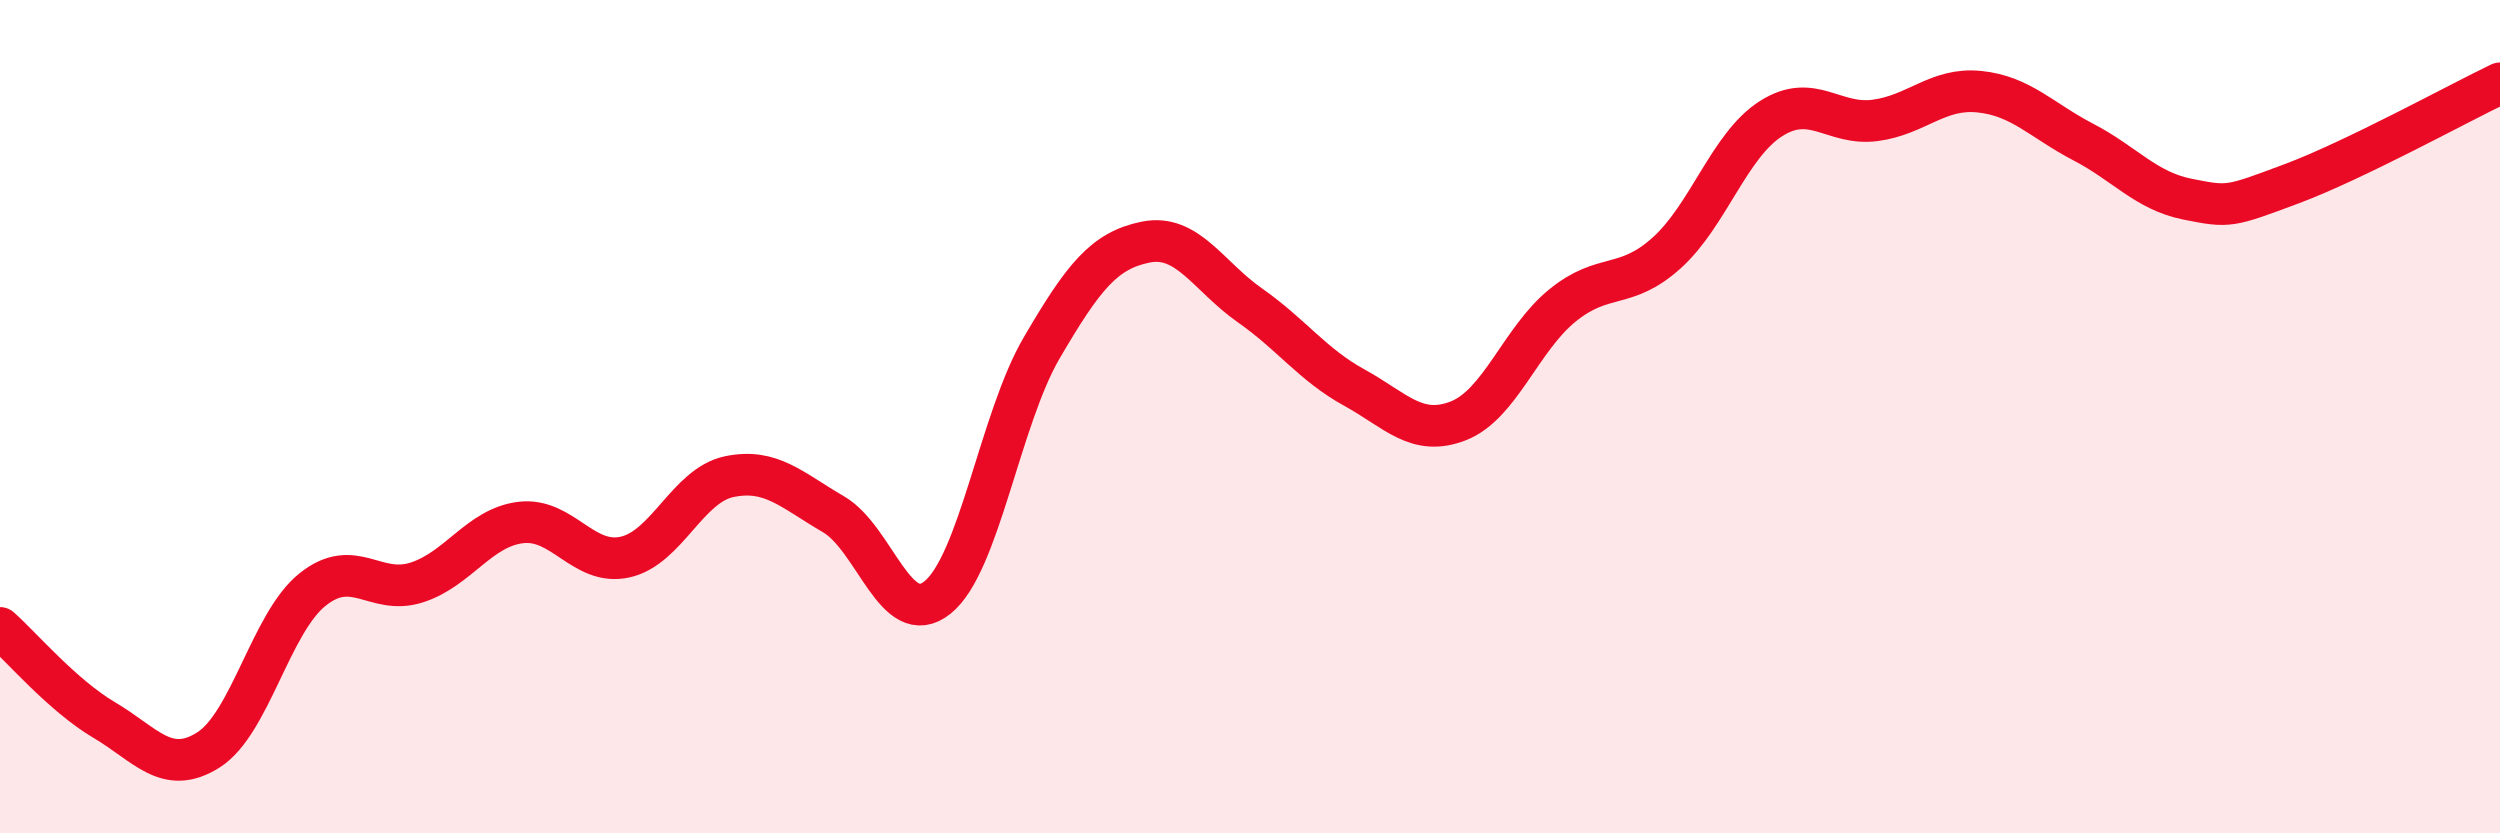 
    <svg width="60" height="20" viewBox="0 0 60 20" xmlns="http://www.w3.org/2000/svg">
      <path
        d="M 0,15.07 C 0.5,15.51 1.5,16.69 2.5,17.28 C 3.5,17.87 4,18.63 5,18 C 6,17.37 6.5,14.95 7.5,14.15 C 8.5,13.35 9,14.3 10,13.98 C 11,13.66 11.5,12.66 12.5,12.54 C 13.5,12.42 14,13.59 15,13.37 C 16,13.15 16.5,11.65 17.5,11.44 C 18.5,11.23 19,11.76 20,12.34 C 21,12.92 21.5,15.14 22.5,14.34 C 23.5,13.54 24,10.06 25,8.35 C 26,6.64 26.5,6.01 27.5,5.81 C 28.5,5.61 29,6.63 30,7.33 C 31,8.03 31.5,8.75 32.5,9.3 C 33.5,9.85 34,10.49 35,10.1 C 36,9.71 36.5,8.14 37.5,7.33 C 38.5,6.52 39,6.97 40,6.07 C 41,5.17 41.5,3.49 42.5,2.85 C 43.5,2.21 44,3.02 45,2.89 C 46,2.76 46.5,2.1 47.5,2.2 C 48.5,2.3 49,2.89 50,3.41 C 51,3.93 51.5,4.58 52.5,4.78 C 53.5,4.98 53.5,4.97 55,4.41 C 56.5,3.85 59,2.48 60,2L60 20L0 20Z"
        fill="#EB0A25"
        opacity="0.1"
        stroke-linecap="round"
        stroke-linejoin="round"
      />
      <path
        d="M 0,15.07 C 0.5,15.51 1.5,16.69 2.5,17.28 C 3.5,17.87 4,18.63 5,18 C 6,17.37 6.5,14.95 7.5,14.15 C 8.5,13.35 9,14.3 10,13.98 C 11,13.66 11.5,12.66 12.5,12.54 C 13.5,12.42 14,13.59 15,13.37 C 16,13.15 16.5,11.65 17.5,11.44 C 18.5,11.23 19,11.76 20,12.34 C 21,12.92 21.5,15.14 22.5,14.34 C 23.5,13.54 24,10.06 25,8.35 C 26,6.64 26.5,6.01 27.5,5.81 C 28.5,5.61 29,6.63 30,7.33 C 31,8.03 31.5,8.75 32.5,9.3 C 33.5,9.85 34,10.49 35,10.1 C 36,9.71 36.5,8.14 37.5,7.33 C 38.5,6.52 39,6.97 40,6.07 C 41,5.17 41.5,3.49 42.5,2.85 C 43.5,2.21 44,3.02 45,2.89 C 46,2.76 46.5,2.1 47.5,2.2 C 48.5,2.3 49,2.89 50,3.41 C 51,3.93 51.5,4.58 52.5,4.78 C 53.5,4.98 53.5,4.97 55,4.41 C 56.5,3.85 59,2.48 60,2"
        stroke="#EB0A25"
        stroke-width="1"
        fill="none"
        stroke-linecap="round"
        stroke-linejoin="round"
      />
    </svg>
  